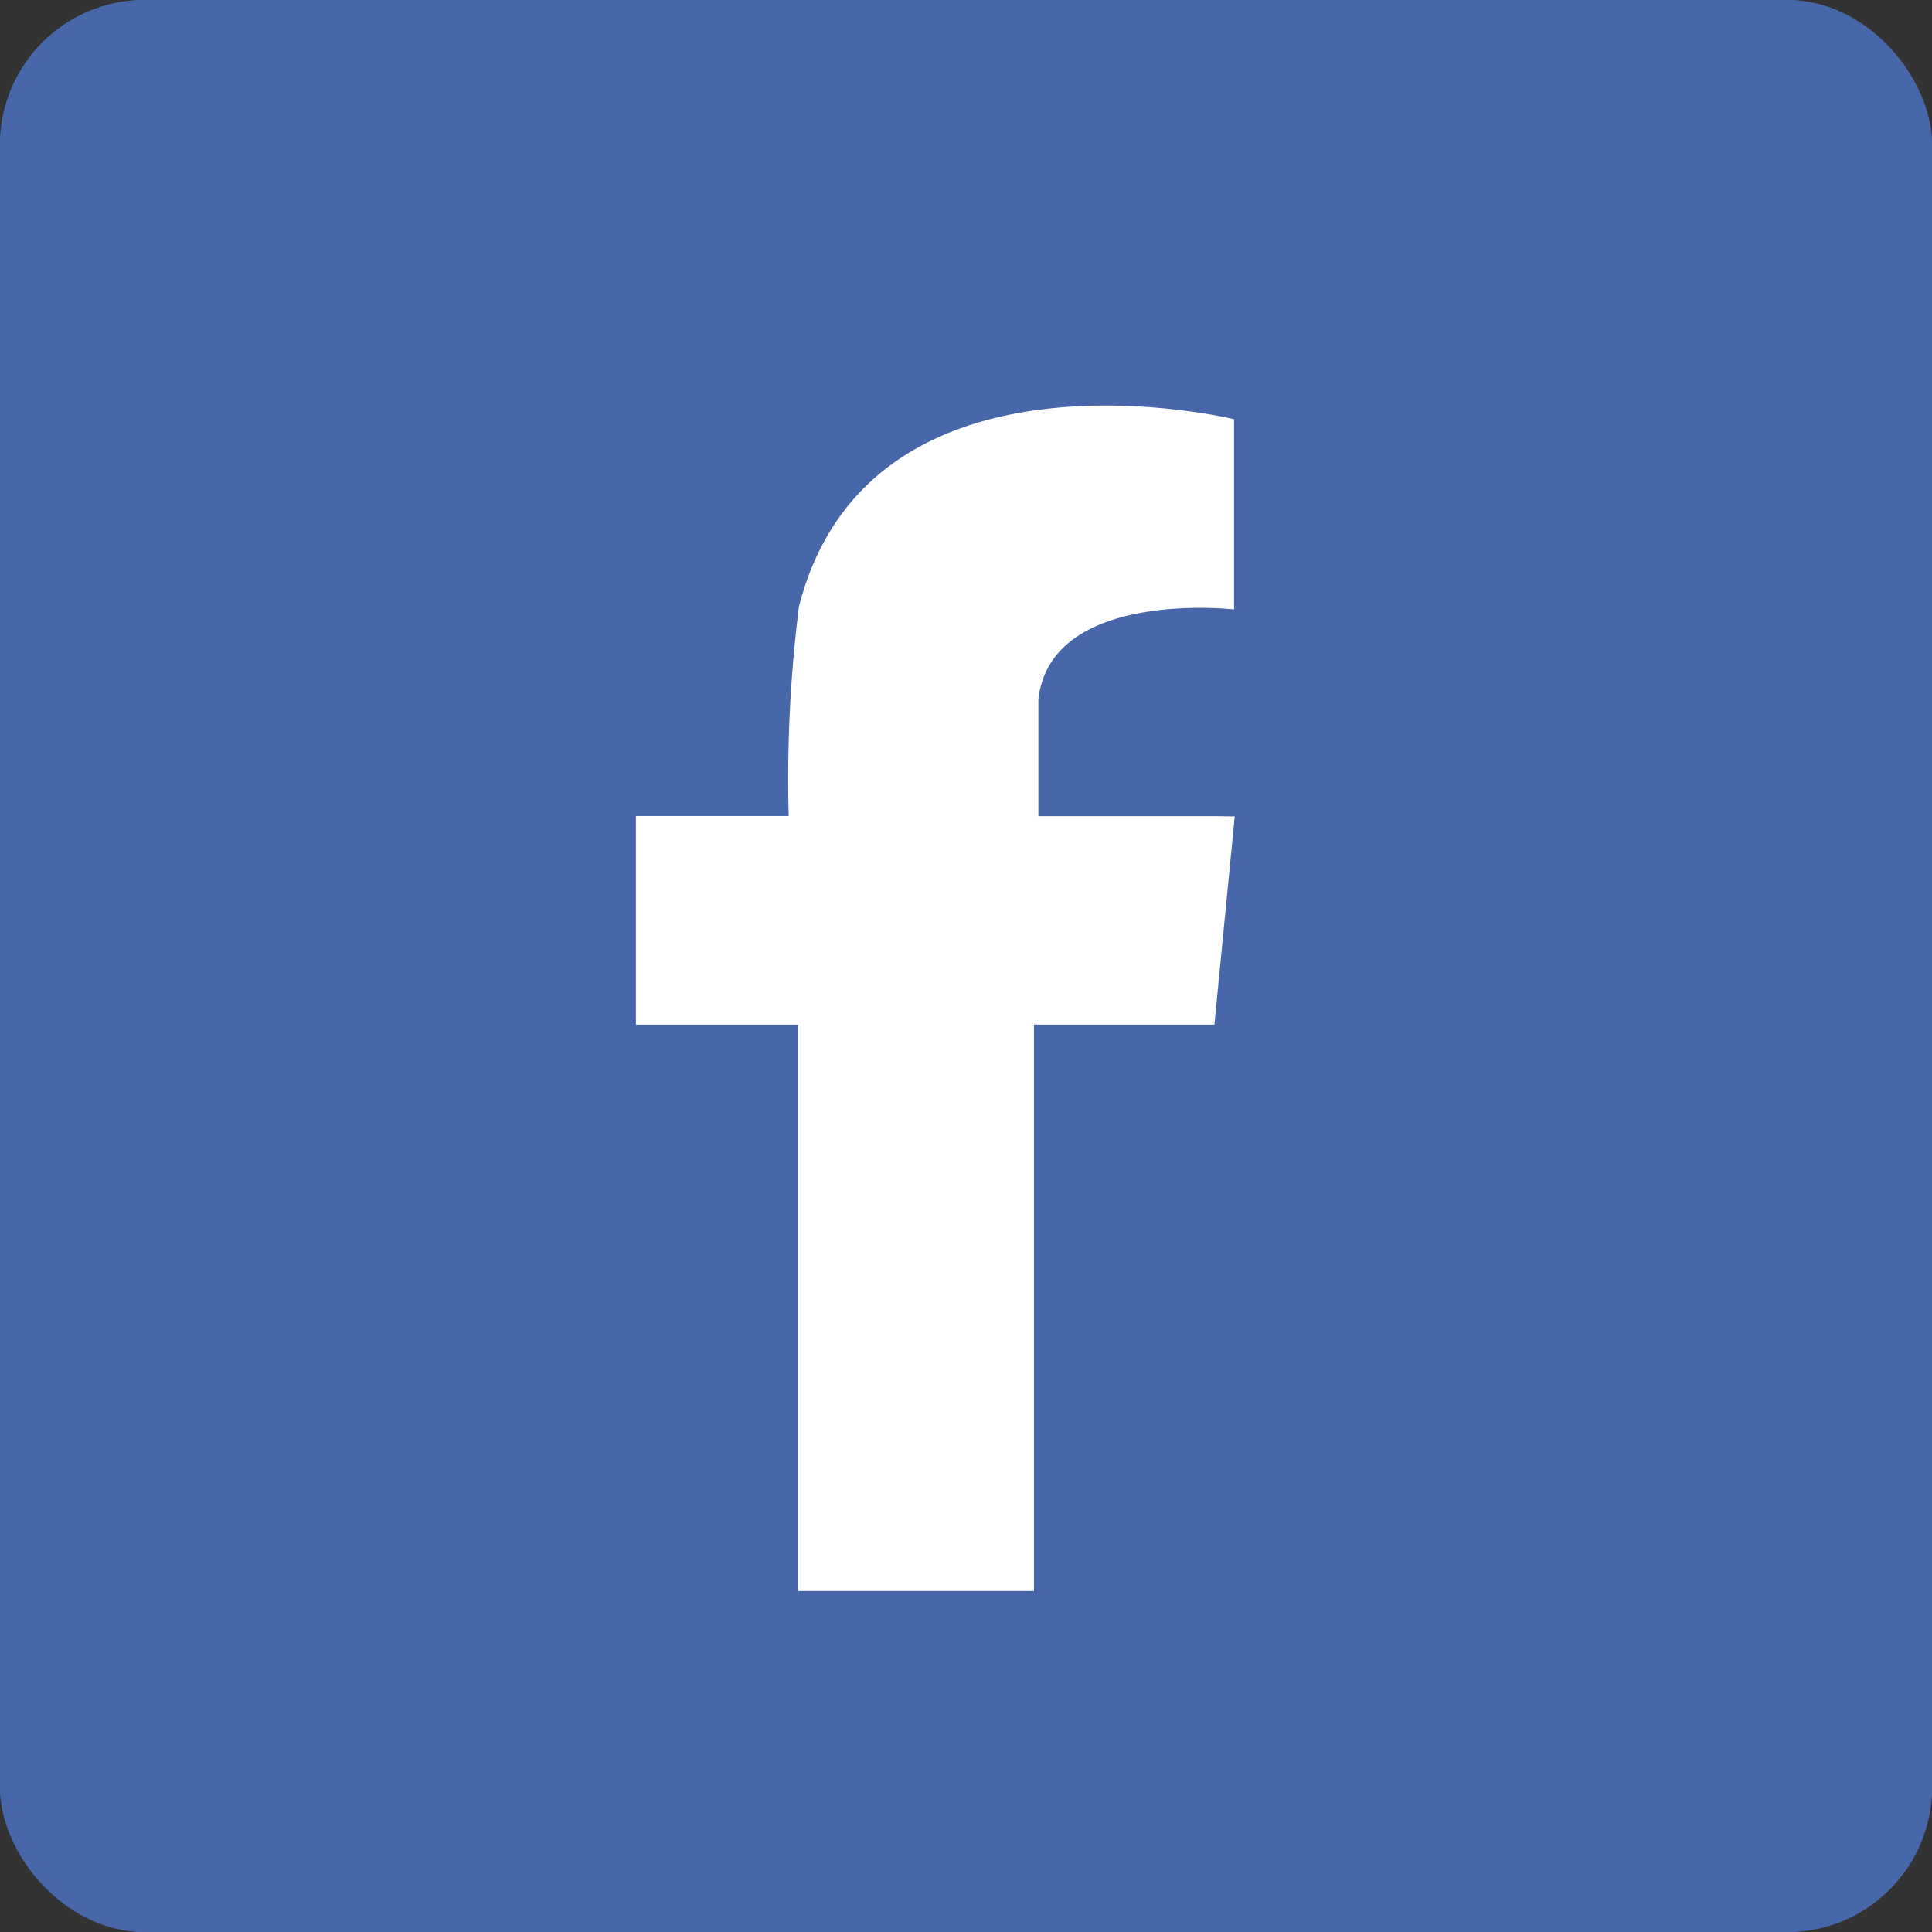 <svg xmlns="http://www.w3.org/2000/svg" width="40" height="40" viewBox="0 0 40 40">
  <rect x="0" y="0" width="40" height="40" fill="#333333" stroke="none"/>
  <g id="Group_772" data-name="Group 772" transform="translate(-233 -6308)">
    <g id="Rectangle_13901" data-name="Rectangle 13901" transform="translate(233 6308)" fill="#4767aa" stroke="#4767aa" stroke-width="1">
      <rect width="40" height="40" rx="3" stroke="none"/>
      <rect x="0.5" y="0.5" width="39" height="39" rx="2.5" fill="none"/>
    </g>
    <g id="Group_766" data-name="Group 766" transform="translate(246.166 6316.396)">
      <path id="Path_833" data-name="Path 833" d="M50.6,222.184H46.956V219.76c.266-2.291,4.051-1.856,4.051-1.856v-3.938h0c-.13-.031-7.529-1.787-9,3.844a0,0,0,0,1,0,0l-.009.037a28.593,28.593,0,0,0-.212,4.334H38.623V226.5h3.355v11.727h4.886V226.5H50.6l.421-4.311Z" transform="translate(-38.623 -213.682)" fill="#fff"/>
    </g>
  </g>
</svg>
